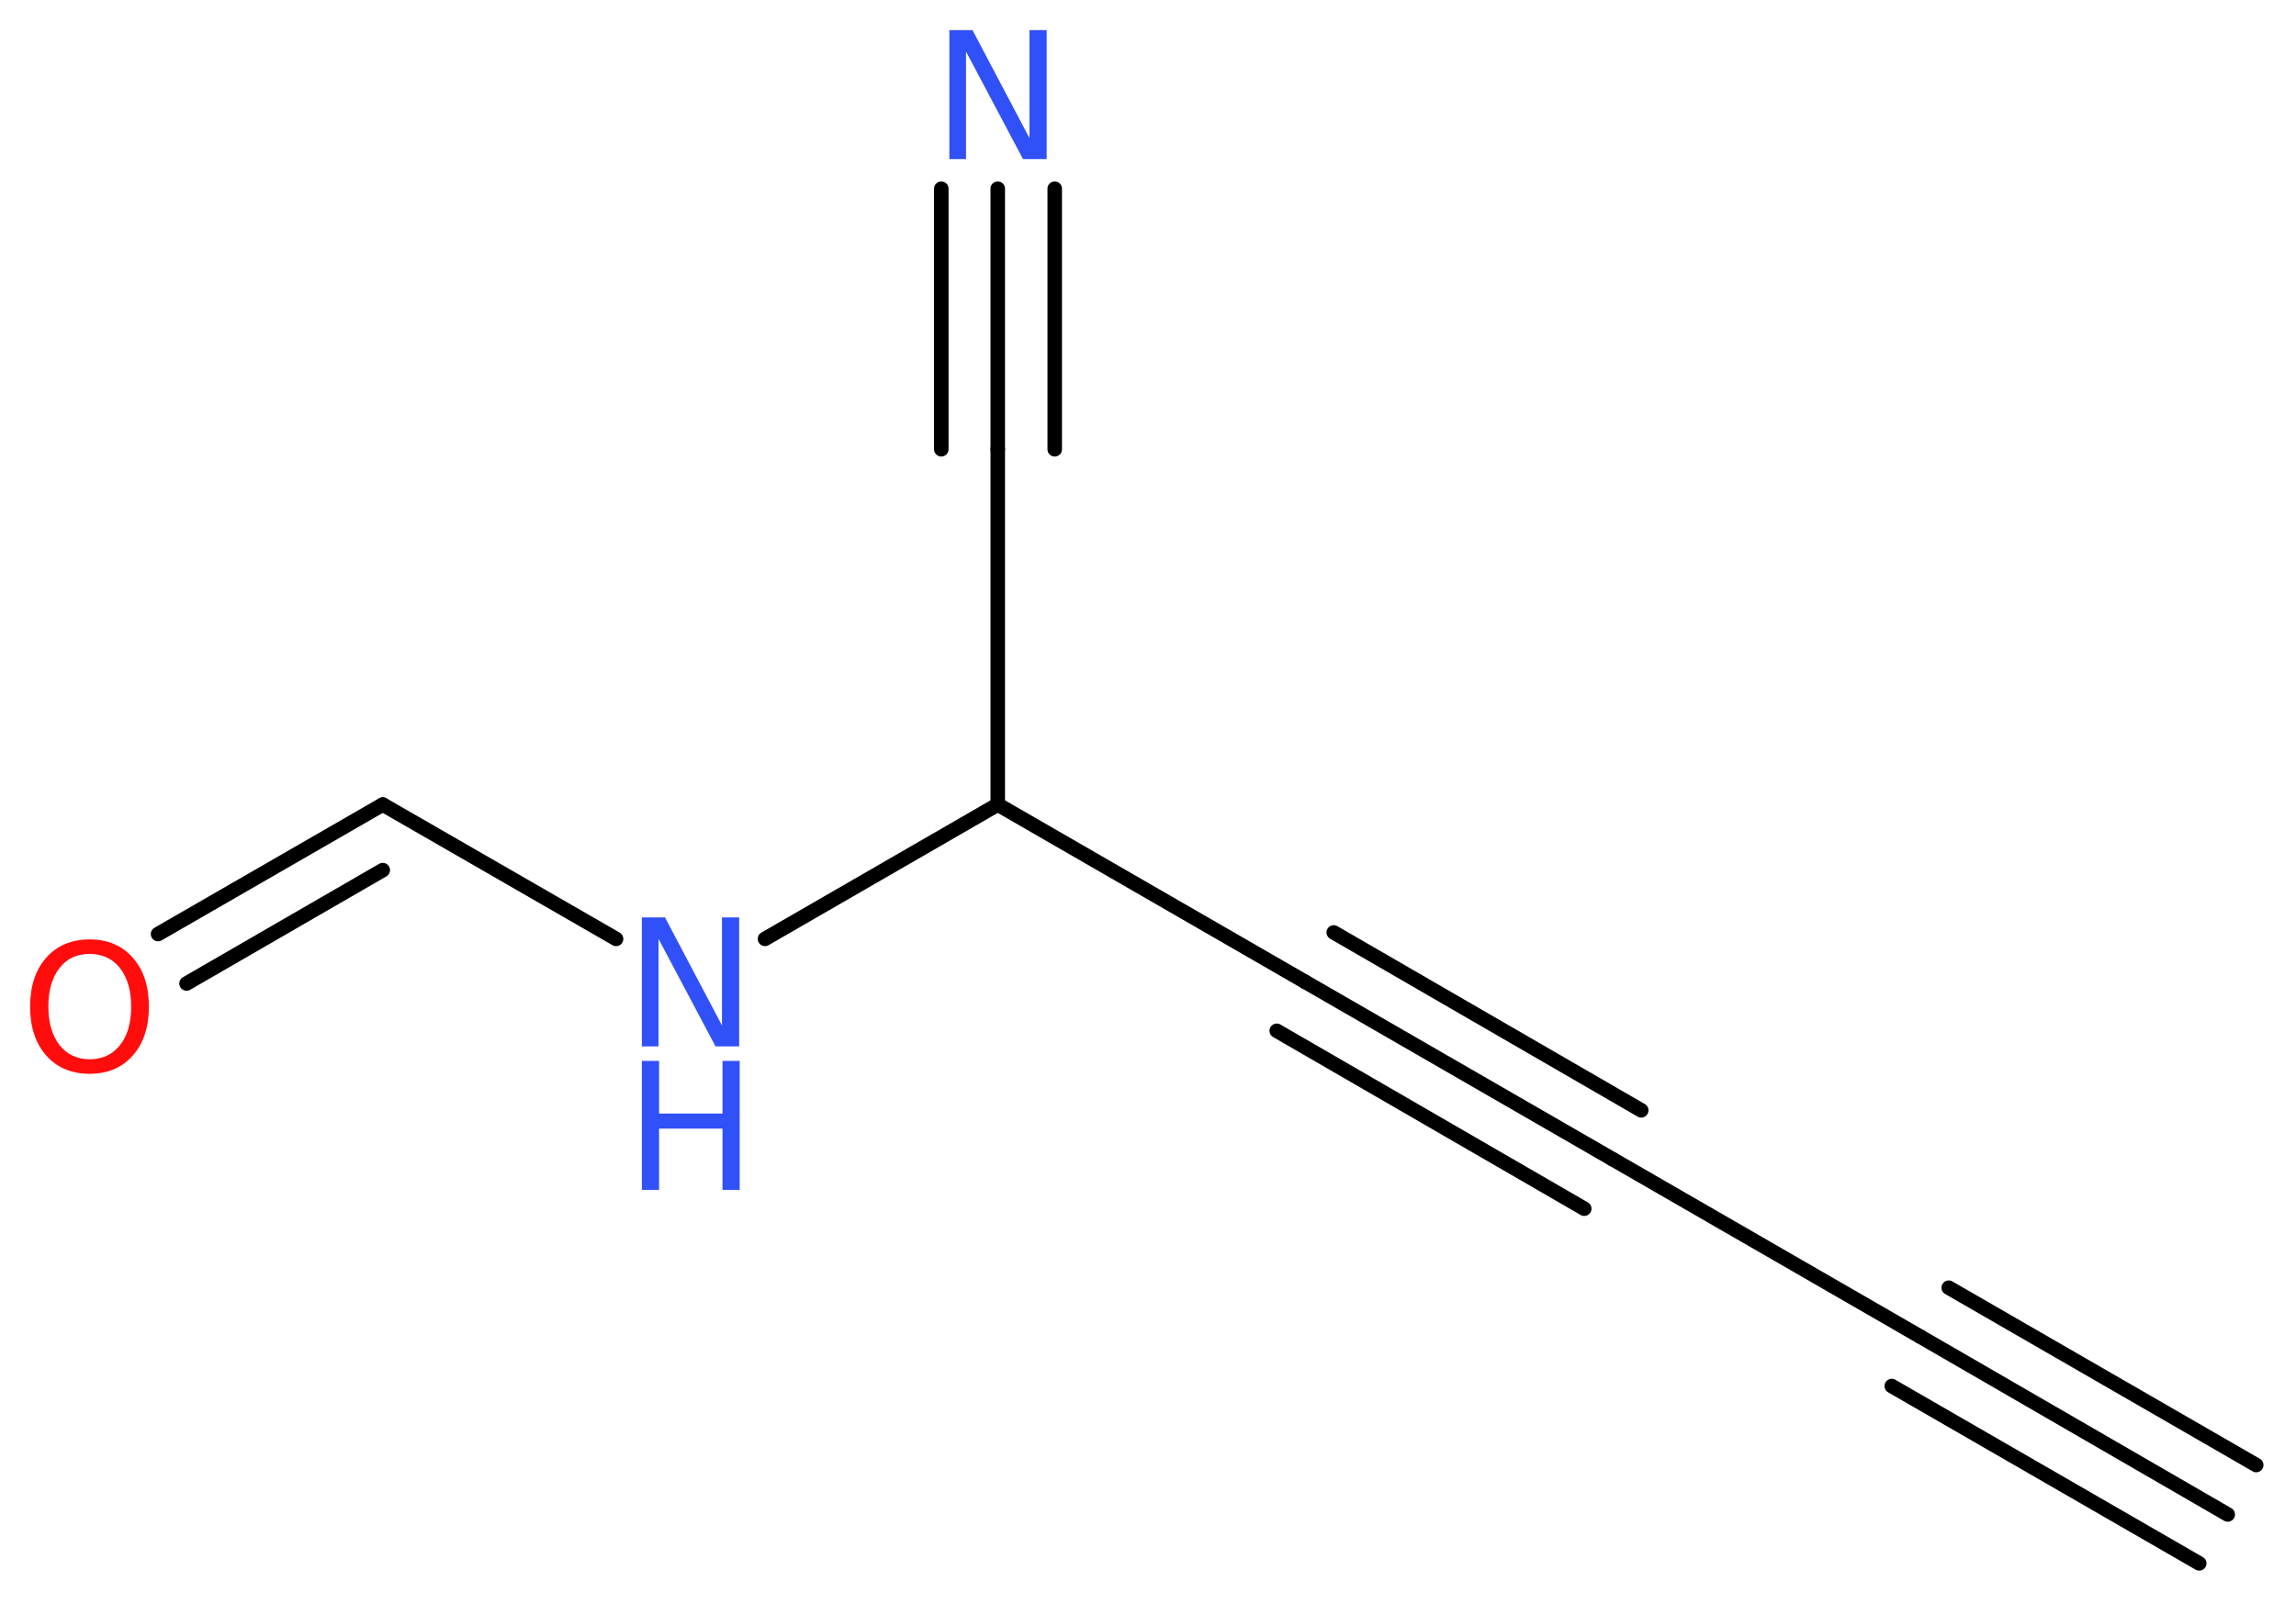 <?xml version='1.0' encoding='UTF-8'?>
<!DOCTYPE svg PUBLIC "-//W3C//DTD SVG 1.1//EN" "http://www.w3.org/Graphics/SVG/1.1/DTD/svg11.dtd">
<svg version='1.2' xmlns='http://www.w3.org/2000/svg' xmlns:xlink='http://www.w3.org/1999/xlink' width='42.71mm' height='29.84mm' viewBox='0 0 42.71 29.84'>
  <desc>Generated by the Chemistry Development Kit (http://github.com/cdk)</desc>
  <g stroke-linecap='round' stroke-linejoin='round' stroke='#000000' stroke-width='.27' fill='#3050F8'>
    <rect x='.0' y='.0' width='43.0' height='30.0' fill='#FFFFFF' stroke='none'/>
    <g id='mol1' class='mol'>
      <g id='mol1bnd1' class='bond'>
        <line x1='41.44' y1='28.18' x2='35.72' y2='24.87'/>
        <line x1='40.91' y1='29.09' x2='35.19' y2='25.79'/>
        <line x1='41.97' y1='27.26' x2='36.25' y2='23.96'/>
      </g>
      <line id='mol1bnd2' class='bond' x1='35.72' y1='24.87' x2='30.0' y2='21.57'/>
      <g id='mol1bnd3' class='bond'>
        <line x1='30.0' y1='21.57' x2='24.28' y2='18.27'/>
        <line x1='29.47' y1='22.49' x2='23.75' y2='19.18'/>
        <line x1='30.53' y1='20.66' x2='24.81' y2='17.35'/>
      </g>
      <line id='mol1bnd4' class='bond' x1='24.28' y1='18.27' x2='18.56' y2='14.97'/>
      <line id='mol1bnd5' class='bond' x1='18.56' y1='14.97' x2='18.56' y2='8.36'/>
      <g id='mol1bnd6' class='bond'>
        <line x1='18.56' y1='8.36' x2='18.56' y2='3.51'/>
        <line x1='17.51' y1='8.36' x2='17.51' y2='3.51'/>
        <line x1='19.62' y1='8.36' x2='19.62' y2='3.51'/>
      </g>
      <line id='mol1bnd7' class='bond' x1='18.56' y1='14.97' x2='14.23' y2='17.47'/>
      <line id='mol1bnd8' class='bond' x1='11.46' y1='17.47' x2='7.12' y2='14.97'/>
      <g id='mol1bnd9' class='bond'>
        <line x1='7.12' y1='14.97' x2='2.94' y2='17.38'/>
        <line x1='7.12' y1='16.19' x2='3.47' y2='18.3'/>
      </g>
      <path id='mol1atm7' class='atom' d='M17.66 .56h.43l1.06 2.01v-2.01h.32v2.4h-.44l-1.06 -2.0v2.0h-.31v-2.4z' stroke='none'/>
      <g id='mol1atm8' class='atom'>
        <path d='M11.94 17.07h.43l1.06 2.01v-2.01h.32v2.4h-.44l-1.06 -2.0v2.0h-.31v-2.4z' stroke='none'/>
        <path d='M11.94 19.74h.32v.98h1.18v-.98h.32v2.4h-.32v-1.14h-1.18v1.14h-.32v-2.4z' stroke='none'/>
      </g>
      <path id='mol1atm10' class='atom' d='M1.67 17.75q-.36 .0 -.56 .26q-.21 .26 -.21 .72q.0 .45 .21 .72q.21 .26 .56 .26q.35 .0 .56 -.26q.21 -.26 .21 -.72q.0 -.45 -.21 -.72q-.21 -.26 -.56 -.26zM1.67 17.48q.5 .0 .8 .34q.3 .34 .3 .91q.0 .57 -.3 .91q-.3 .34 -.8 .34q-.51 .0 -.81 -.34q-.3 -.34 -.3 -.91q.0 -.57 .3 -.91q.3 -.34 .81 -.34z' stroke='none' fill='#FF0D0D'/>
    </g>
  </g>
</svg>
